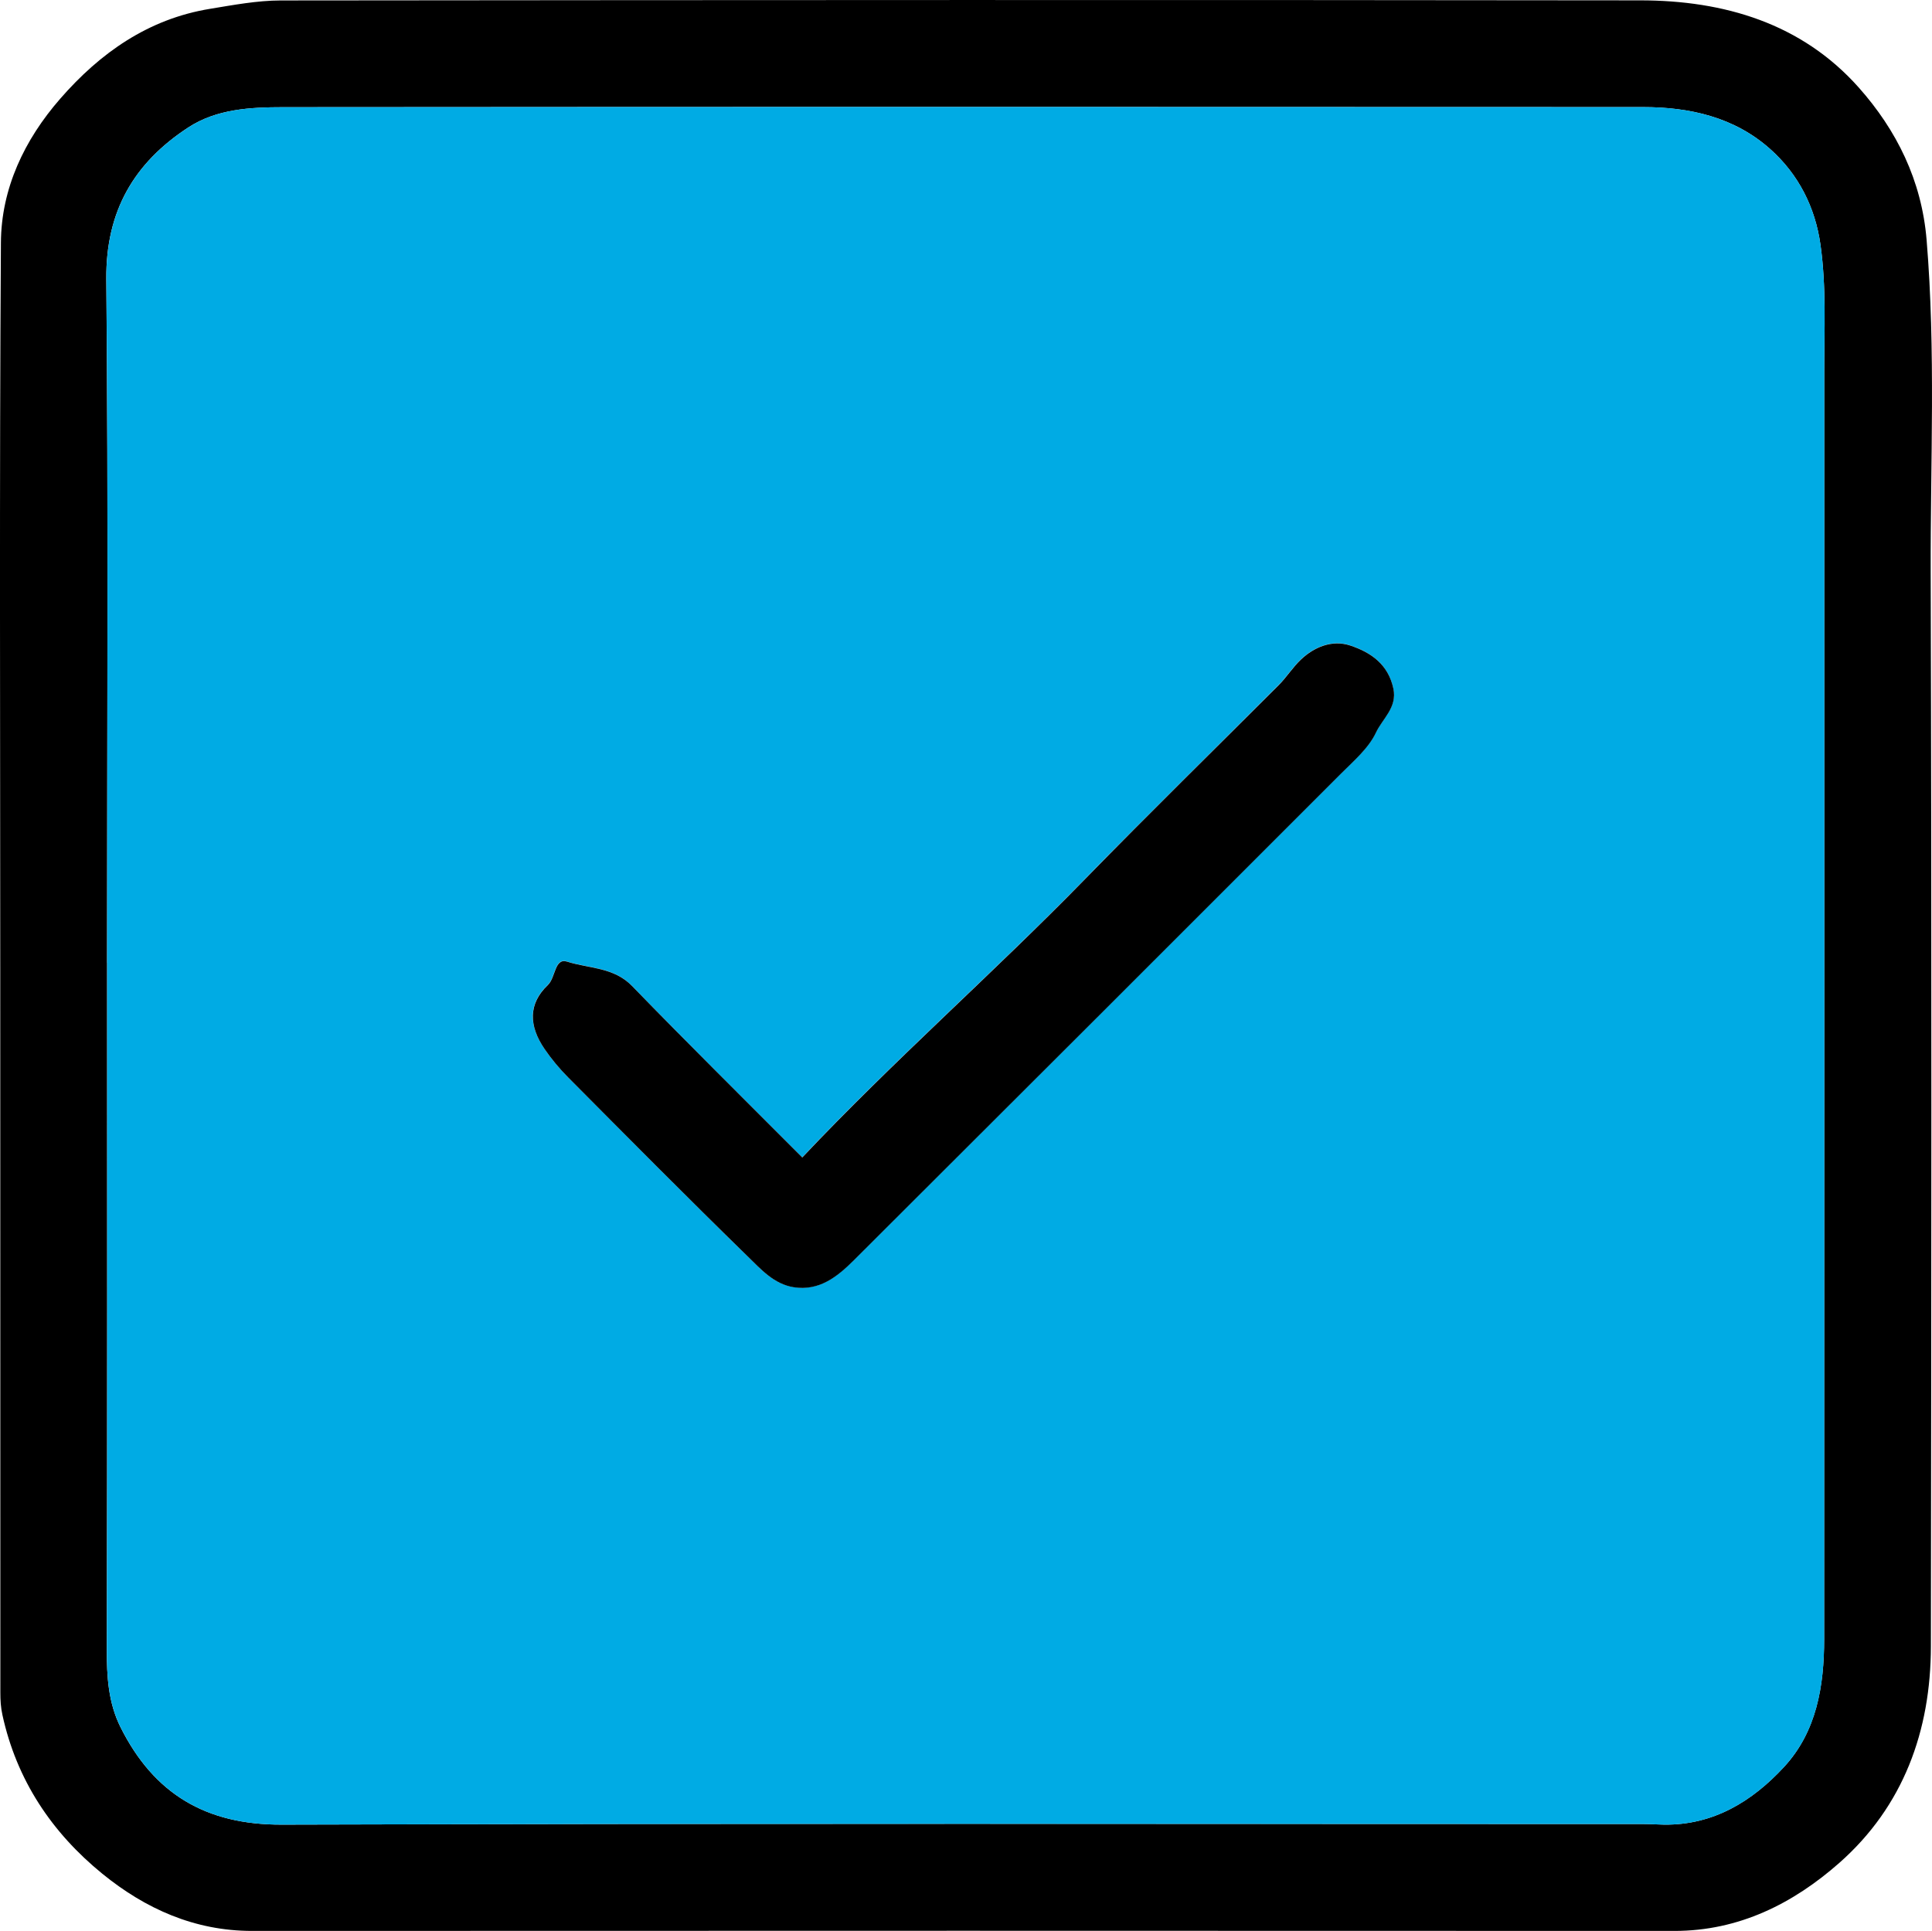 <?xml version="1.0" encoding="UTF-8"?> <svg xmlns="http://www.w3.org/2000/svg" id="_Слой_2" data-name="Слой 2" viewBox="0 0 383.32 383.16"> <defs> <style> .cls-1 { fill: #00abe4; } </style> </defs> <g id="_Слой_1-2" data-name="Слой 1"> <g> <path d="m.05,191.79C.05,143.91-.13,96.03.18,48.15c.07-10.76,4.65-20.4,11.75-28.54C19.88,10.48,29.43,3.75,41.68,1.75,46.32.99,51.02.1,55.69.09,145.62,0,235.55-.04,325.49.07c16.59.02,31.96,4.55,43.29,17.29,7.49,8.43,12.49,18.42,13.47,30.25,1.83,22.04.74,44.08.81,66.11.21,70.99.13,141.97.04,212.96-.02,16.78-5.46,31.76-18.17,42.97-9.12,8.04-19.88,13.5-32.68,13.5-94.09-.04-188.17-.04-282.26,0-11.38,0-21.15-4.4-29.68-11.34-10.05-8.19-17.01-18.59-19.83-31.52-.33-1.5-.41-2.93-.41-4.38-.02-48.04-.02-96.09-.02-144.13Zm21.2-.74c0,45.39.05,90.78-.06,136.17-.01,5.42.27,10.62,2.74,15.55,6.6,13.17,16.9,19.33,31.94,19.29,90.11-.26,180.22-.13,270.33-.12,1.33,0,2.65.1,3.98.12,9.79.11,17.47-4.63,23.76-11.42,6.52-7.04,7.97-16.14,7.98-25.38.04-83.8.03-167.6.02-251.4,0-8.44.43-16.91-.75-25.3-1.04-7.44-4.37-13.98-9.95-18.96-7.11-6.36-15.98-8.35-25.27-8.35-89.94-.05-179.89-.05-269.83.02-6.49,0-13.19.36-18.79,4.02-10.74,7.02-16.38,16.58-16.26,30.09.41,45.22.15,90.45.15,135.67Z"></path> <path class="cls-1" d="m21.25,191.05c0-45.22.25-90.45-.15-135.67-.12-13.51,5.52-23.07,16.26-30.09,5.6-3.66,12.31-4.02,18.79-4.02,89.94-.07,179.89-.06,269.83-.02,9.28,0,18.15,2,25.27,8.35,5.58,4.98,8.9,11.52,9.95,18.96,1.18,8.39.74,16.86.75,25.3,0,83.8.02,167.6-.02,251.4,0,9.25-1.46,18.34-7.98,25.38-6.29,6.79-13.96,11.53-23.76,11.42-1.33-.01-2.65-.12-3.98-.12-90.11,0-180.22-.13-270.33.12-15.05.04-25.35-6.12-31.94-19.29-2.47-4.93-2.76-10.13-2.74-15.55.11-45.39.06-90.78.06-136.17Zm137.93,38.62c-11.37-11.41-22.71-22.61-33.8-34.05-3.64-3.76-8.55-3.45-12.87-4.83-2.54-.81-2.25,3.15-3.84,4.65-3.84,3.65-3.84,8.01-.65,12.67,1.37,2,2.95,3.9,4.66,5.62,11.83,11.9,23.63,23.83,35.64,35.54,2.59,2.52,5.18,5.5,9.1,6.12,5.11.82,8.69-2.07,11.98-5.36,32.22-32.15,64.43-64.32,96.61-96.52,2.54-2.55,5.51-5.05,6.97-8.18,1.29-2.75,4.27-4.97,3.45-8.74-1.03-4.79-4.41-7.14-8.52-8.52-3.66-1.23-7.21.35-9.78,2.74-1.57,1.47-2.85,3.51-4.46,5.12-12.79,12.81-25.73,25.49-38.38,38.45-18.29,18.75-38,36.05-56.13,55.26Z"></path> <path d="m159.18,229.67c18.13-19.21,37.84-36.51,56.13-55.26,12.64-12.96,25.58-25.64,38.38-38.45,1.61-1.61,2.88-3.65,4.46-5.12,2.56-2.4,6.11-3.97,9.78-2.74,4.11,1.38,7.49,3.73,8.52,8.52.81,3.77-2.17,5.99-3.45,8.74-1.47,3.13-4.43,5.63-6.97,8.18-32.17,32.2-64.38,64.37-96.61,96.52-3.29,3.28-6.87,6.17-11.98,5.36-3.92-.63-6.51-3.6-9.1-6.12-12.01-11.72-23.82-23.64-35.64-35.54-1.71-1.72-3.29-3.62-4.66-5.62-3.19-4.66-3.19-9.02.65-12.67,1.59-1.51,1.31-5.46,3.84-4.65,4.32,1.38,9.22,1.07,12.87,4.83,11.09,11.44,22.43,22.63,33.8,34.05Z"></path> </g> </g> </svg> 